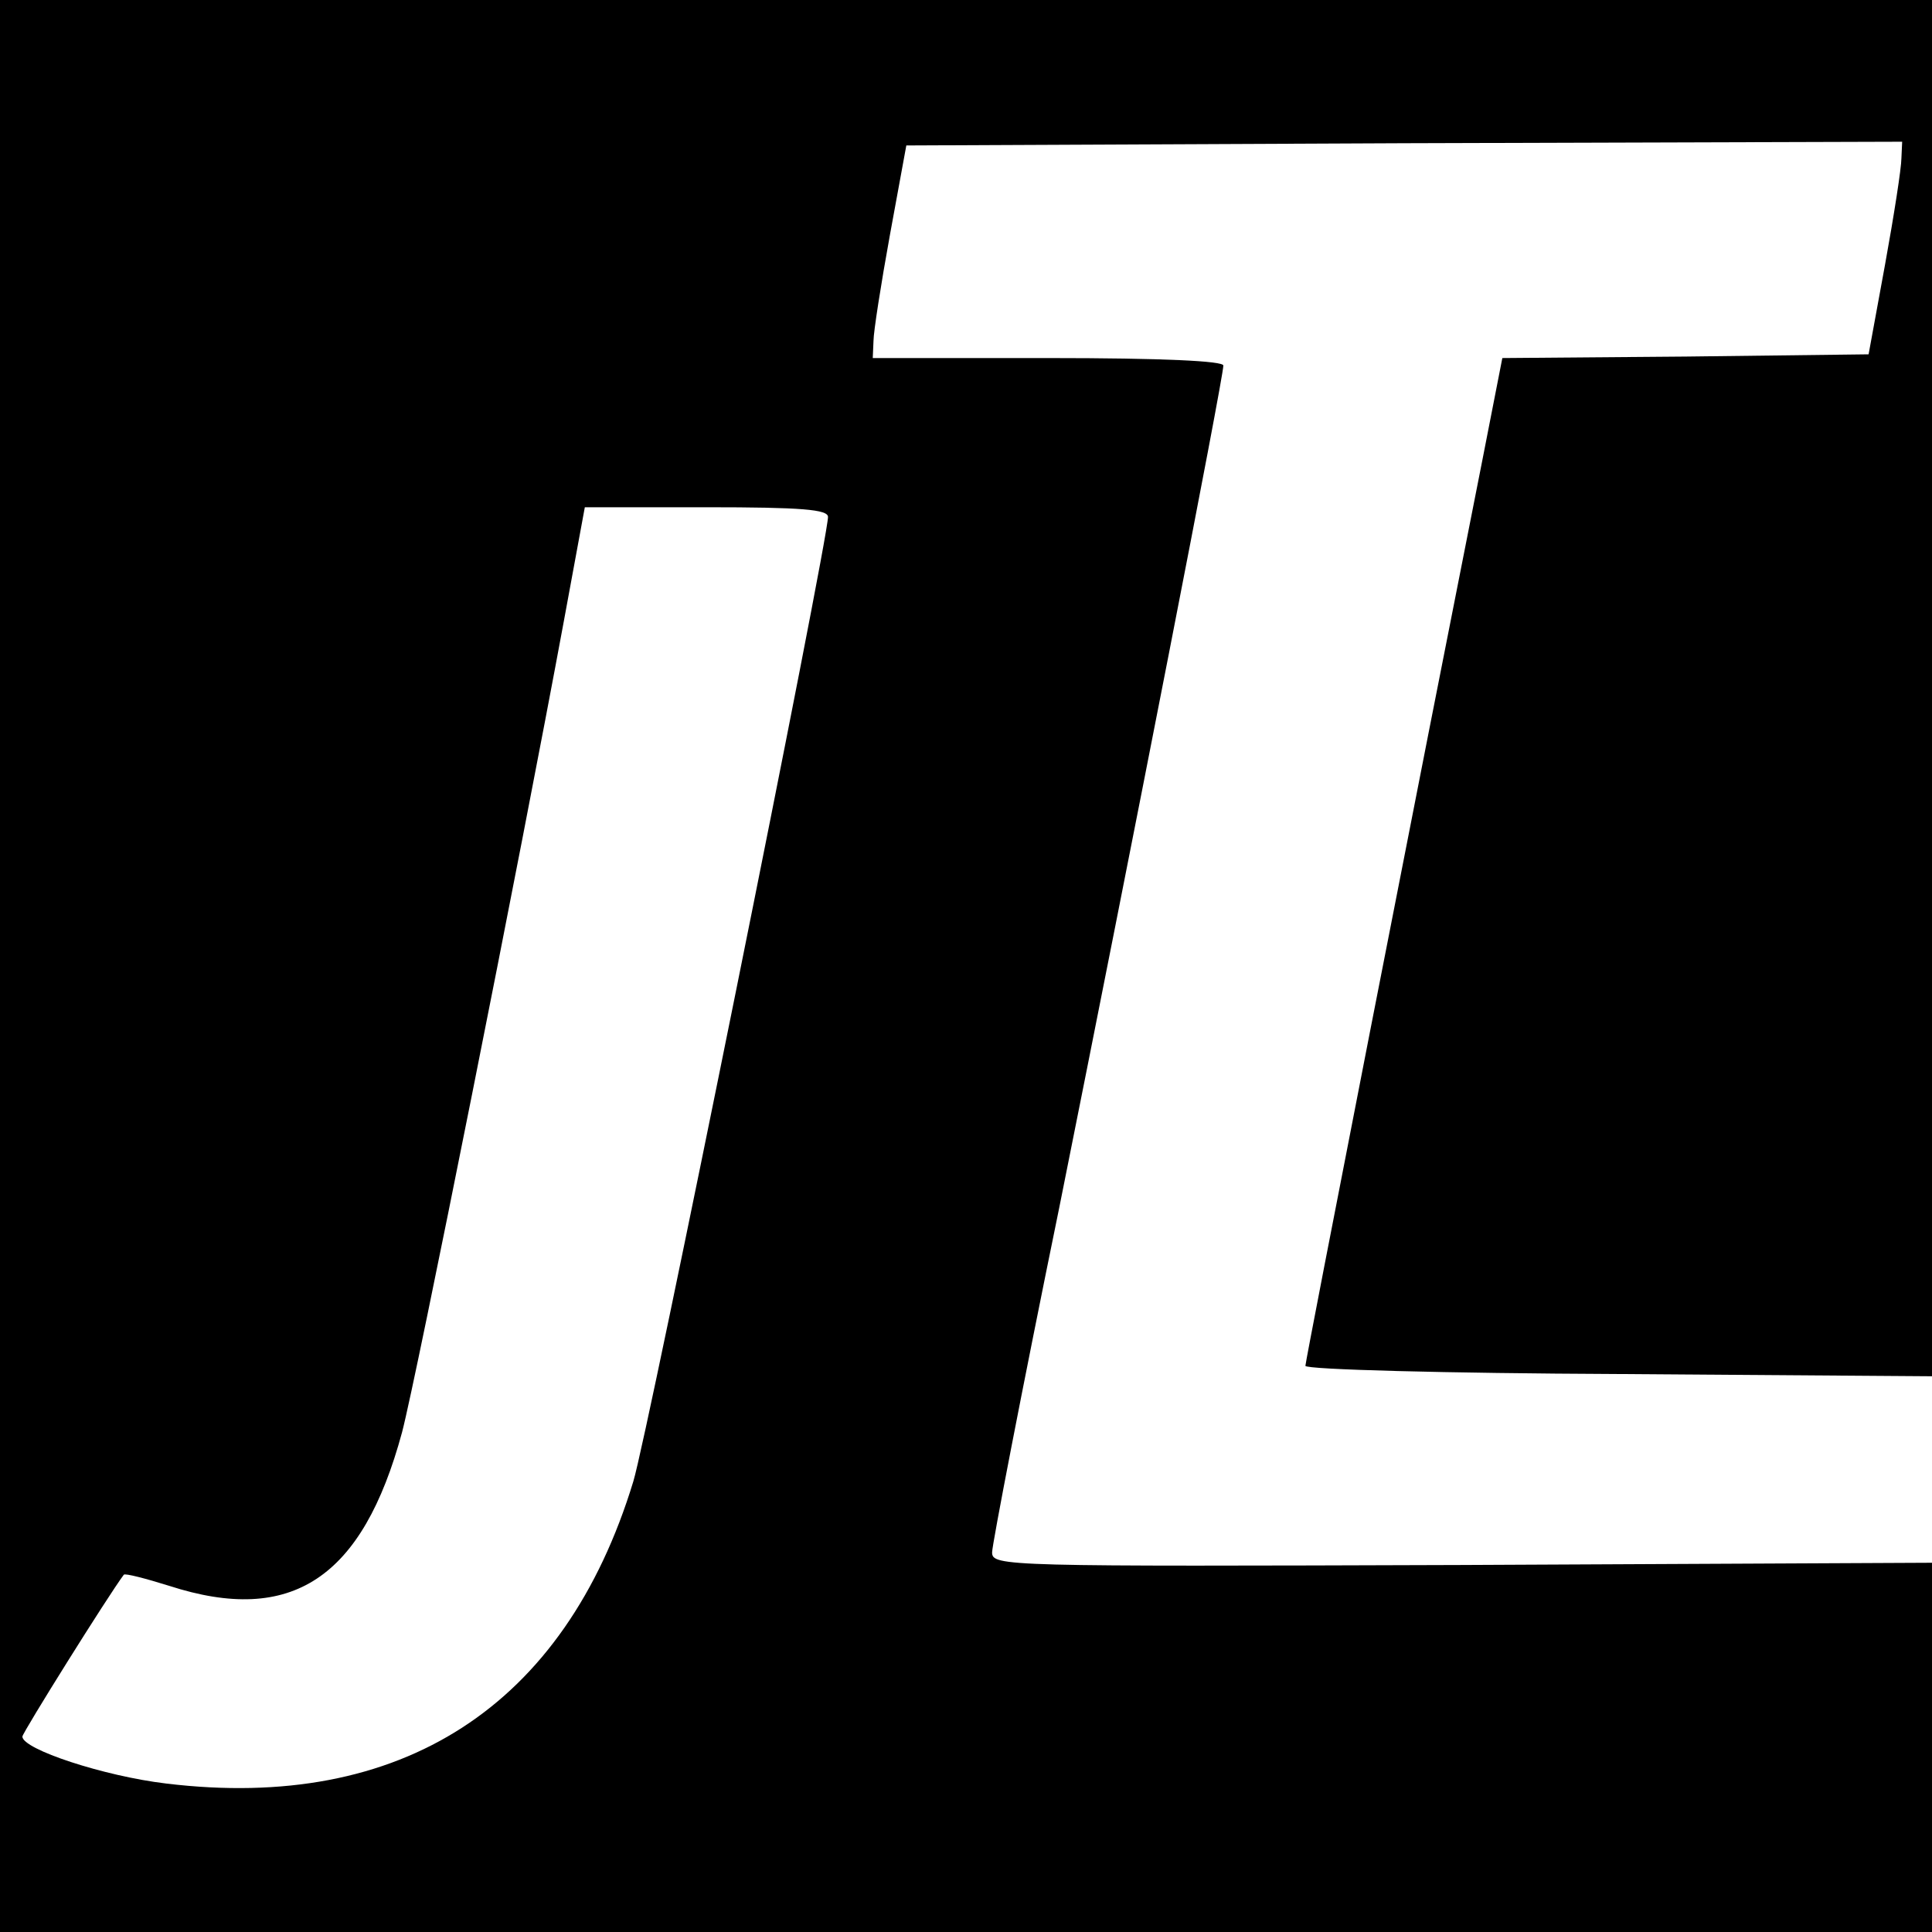 <?xml version="1.0" standalone="no"?>
<!DOCTYPE svg PUBLIC "-//W3C//DTD SVG 20010904//EN"
 "http://www.w3.org/TR/2001/REC-SVG-20010904/DTD/svg10.dtd">
<svg version="1.0" xmlns="http://www.w3.org/2000/svg"
 width="259pt" height="259pt" viewBox="0 0 259 259"
 preserveAspectRatio="xMidYMid meet">
<g transform="translate(0,259) scale(0.1,-0.1)"
fill="#000000" stroke="none">
<path d="M0 1295 l0 -1295 1295 0 1295 0 0 248 0 247 -630 -3 c-614 -2 -630
-2 -630 17 0 10 40 218 90 462 97 484 220 1112 220 1129 0 6 -80 10 -235 10
l-235 0 1 23 c0 12 10 76 22 142 l22 120 668 3 667 2 -1 -22 c0 -13 -10 -77
-22 -143 l-22 -120 -245 -3 -246 -2 -27 -138 c-83 -419 -237 -1206 -237 -1213
0 -5 189 -10 420 -11 l420 -3 0 923 0 922 -1295 0 -1295 0 0 -1295z m1110 602
c0 -32 -242 -1232 -261 -1293 -92 -302 -311 -443 -626 -405 -84 10 -193 46
-193 63 0 5 115 189 136 217 2 2 29 -5 61 -15 164 -53 259 10 312 206 19 72
159 774 217 1088 l28 152 163 0 c128 0 163 -3 163 -13z"/>
</g>
</svg>
